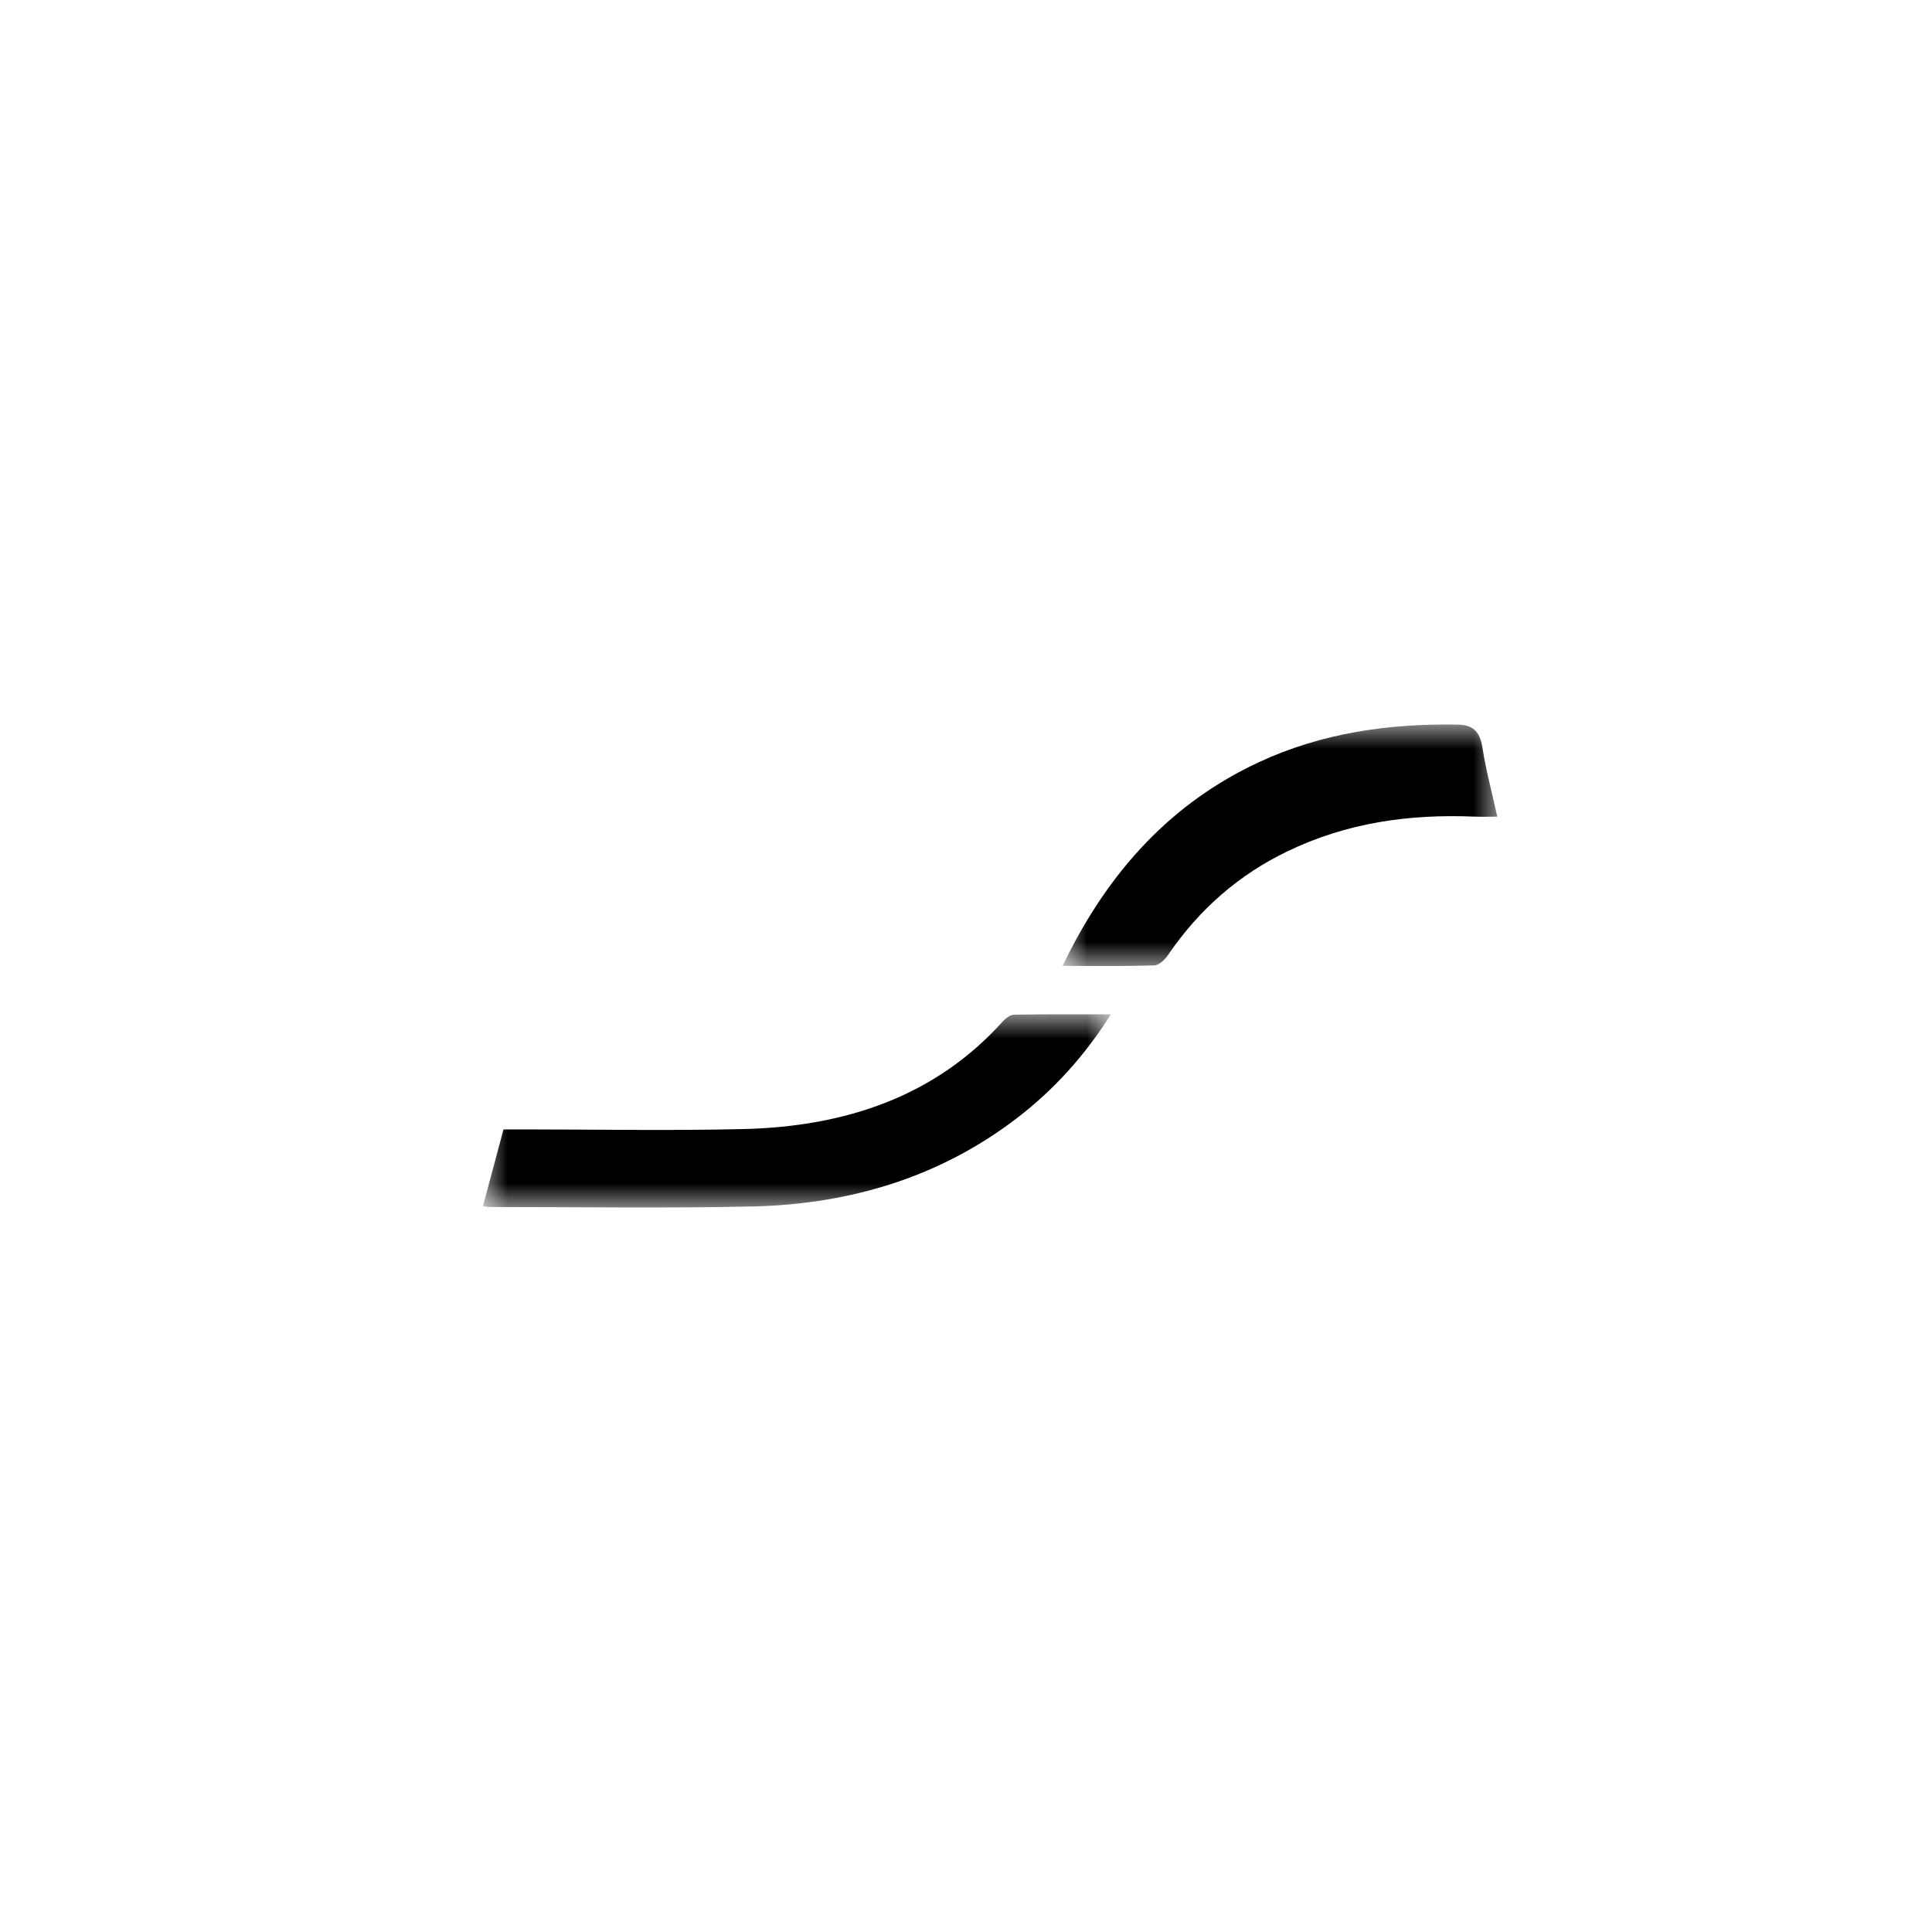 <?xml version="1.0" encoding="UTF-8"?>
<svg width="40px" height="40px" viewBox="0 0 40 40" version="1.1" xmlns="http://www.w3.org/2000/svg" xmlns:xlink="http://www.w3.org/1999/xlink">
    <title>2.1-SYNC-icon</title>
    <defs>
        <polygon id="path-1" points="0 0 13 0 13 4 0 4"></polygon>
        <polygon id="path-3" points="0 0 9 0 9 5 0 5"></polygon>
    </defs>
    <g id="2.1-SYNC-icon" stroke="none" stroke-width="1" fill="none" fill-rule="evenodd">
        <g id="Group-7-Copy" transform="translate(10, 15)">
            <g id="Group-3" transform="translate(0, 6)">
                <mask id="mask-2" fill="white">
                    <use xlink:href="#path-1"></use>
                </mask>
                <g id="Clip-2"></g>
                <path d="M13,0.001 C12.46,0.853 11.827,1.558 11.05,2.153 C9.466,3.365 7.612,3.934 5.572,3.979 C3.759,4.019 1.944,3.989 0.13,3.99 C0.097,3.99 0.065,3.98 -0,3.97 C0.14,3.447 0.278,2.93 0.424,2.383 L0.802,2.383 C2.332,2.383 3.863,2.413 5.393,2.376 C7.511,2.325 9.364,1.698 10.753,0.157 C10.813,0.091 10.909,0.009 10.99,0.008 C11.642,-0.004 12.294,0.001 13,0.001" id="Fill-1" fill="#000000" mask="url(#mask-2)"></path>
            </g>
            <g id="Group-6" transform="translate(12, 0)">
                <mask id="mask-4" fill="white">
                    <use xlink:href="#path-3"></use>
                </mask>
                <g id="Clip-5"></g>
                <path d="M0,4.998 C0.955,3.004 2.288,1.606 4.065,0.78 C5.381,0.169 6.761,-0.021 8.171,0.002 C8.468,0.006 8.636,0.115 8.693,0.481 C8.764,0.946 8.888,1.399 9,1.908 C8.815,1.908 8.665,1.913 8.515,1.907 C7.181,1.852 5.881,2.03 4.642,2.632 C3.665,3.105 2.839,3.809 2.183,4.772 C2.115,4.871 1.997,4.984 1.899,4.988 C1.286,5.007 0.671,4.998 0,4.998" id="Fill-4" fill="#000000" mask="url(#mask-4)"></path>
            </g>
        </g>
    </g>
</svg>